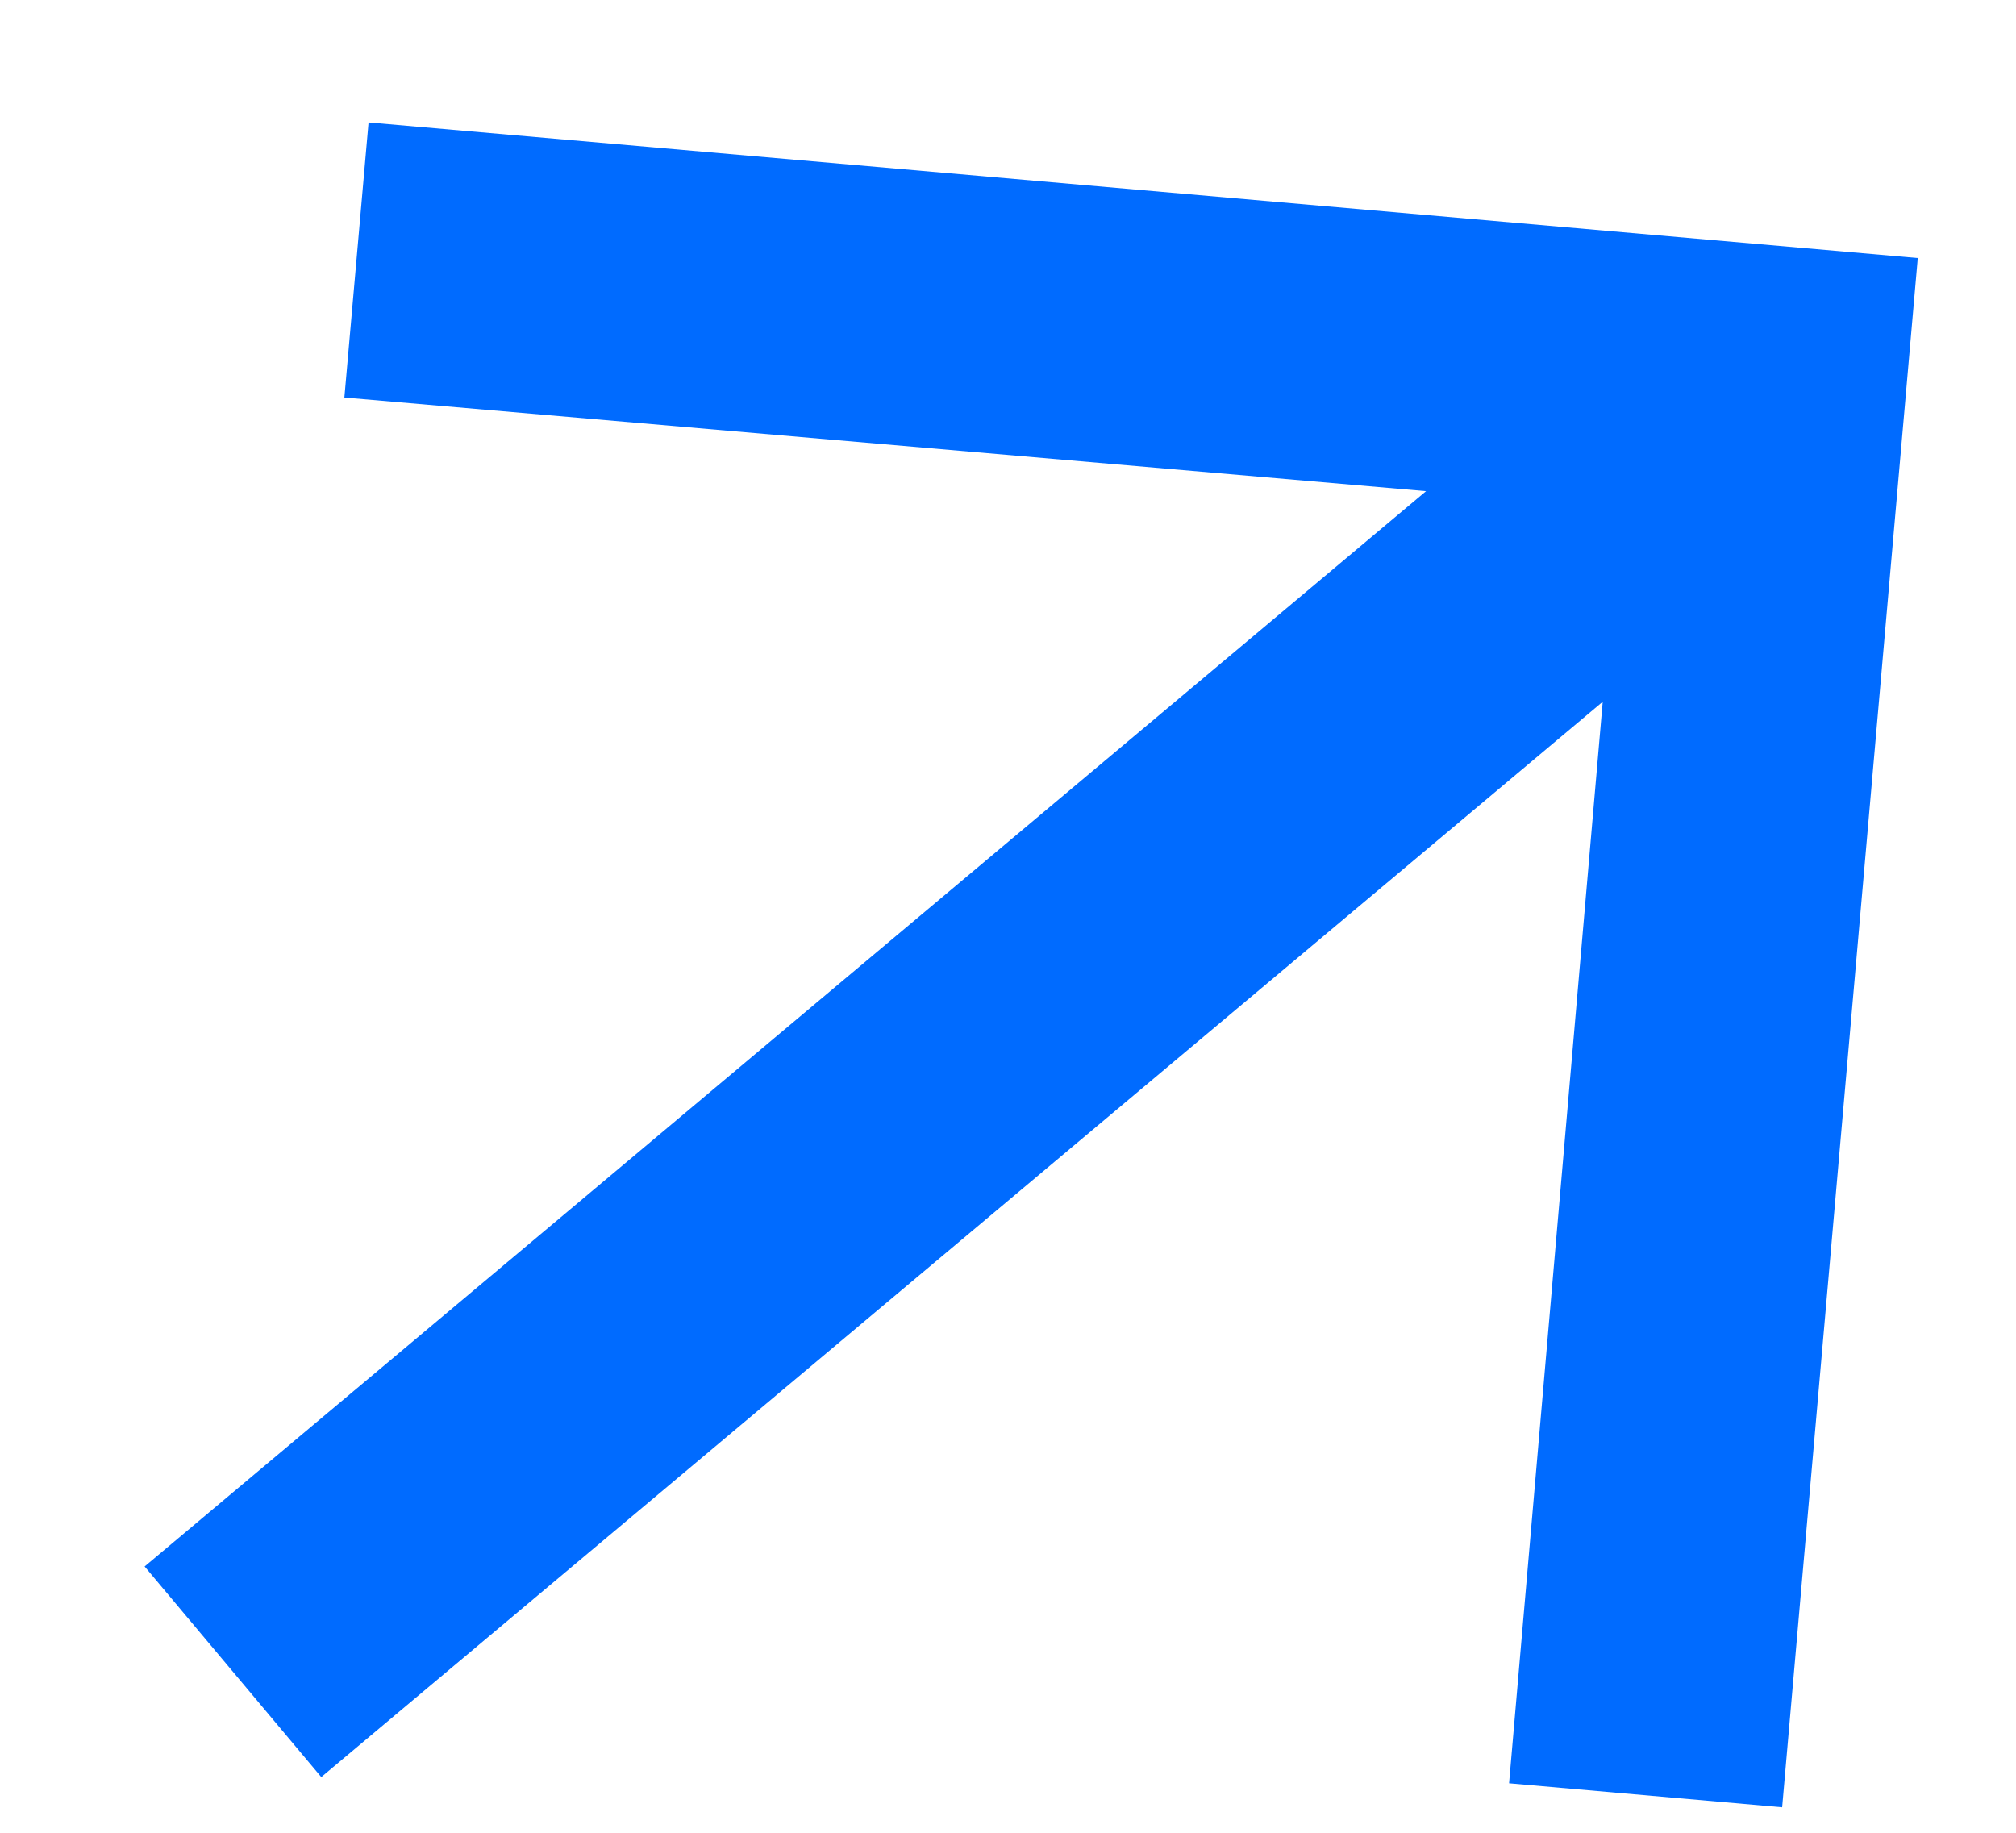 <svg width="11" height="10" viewBox="0 0 11 10" fill="none" xmlns="http://www.w3.org/2000/svg">
<path d="M9.724 9.861L8.234 9.73L8.745 3.829L1.753 9.696L0.789 8.547L7.781 2.68L1.879 2.169L2.011 0.668L10.464 1.408L9.724 9.861Z" fill="#006BFF"/>
</svg>

